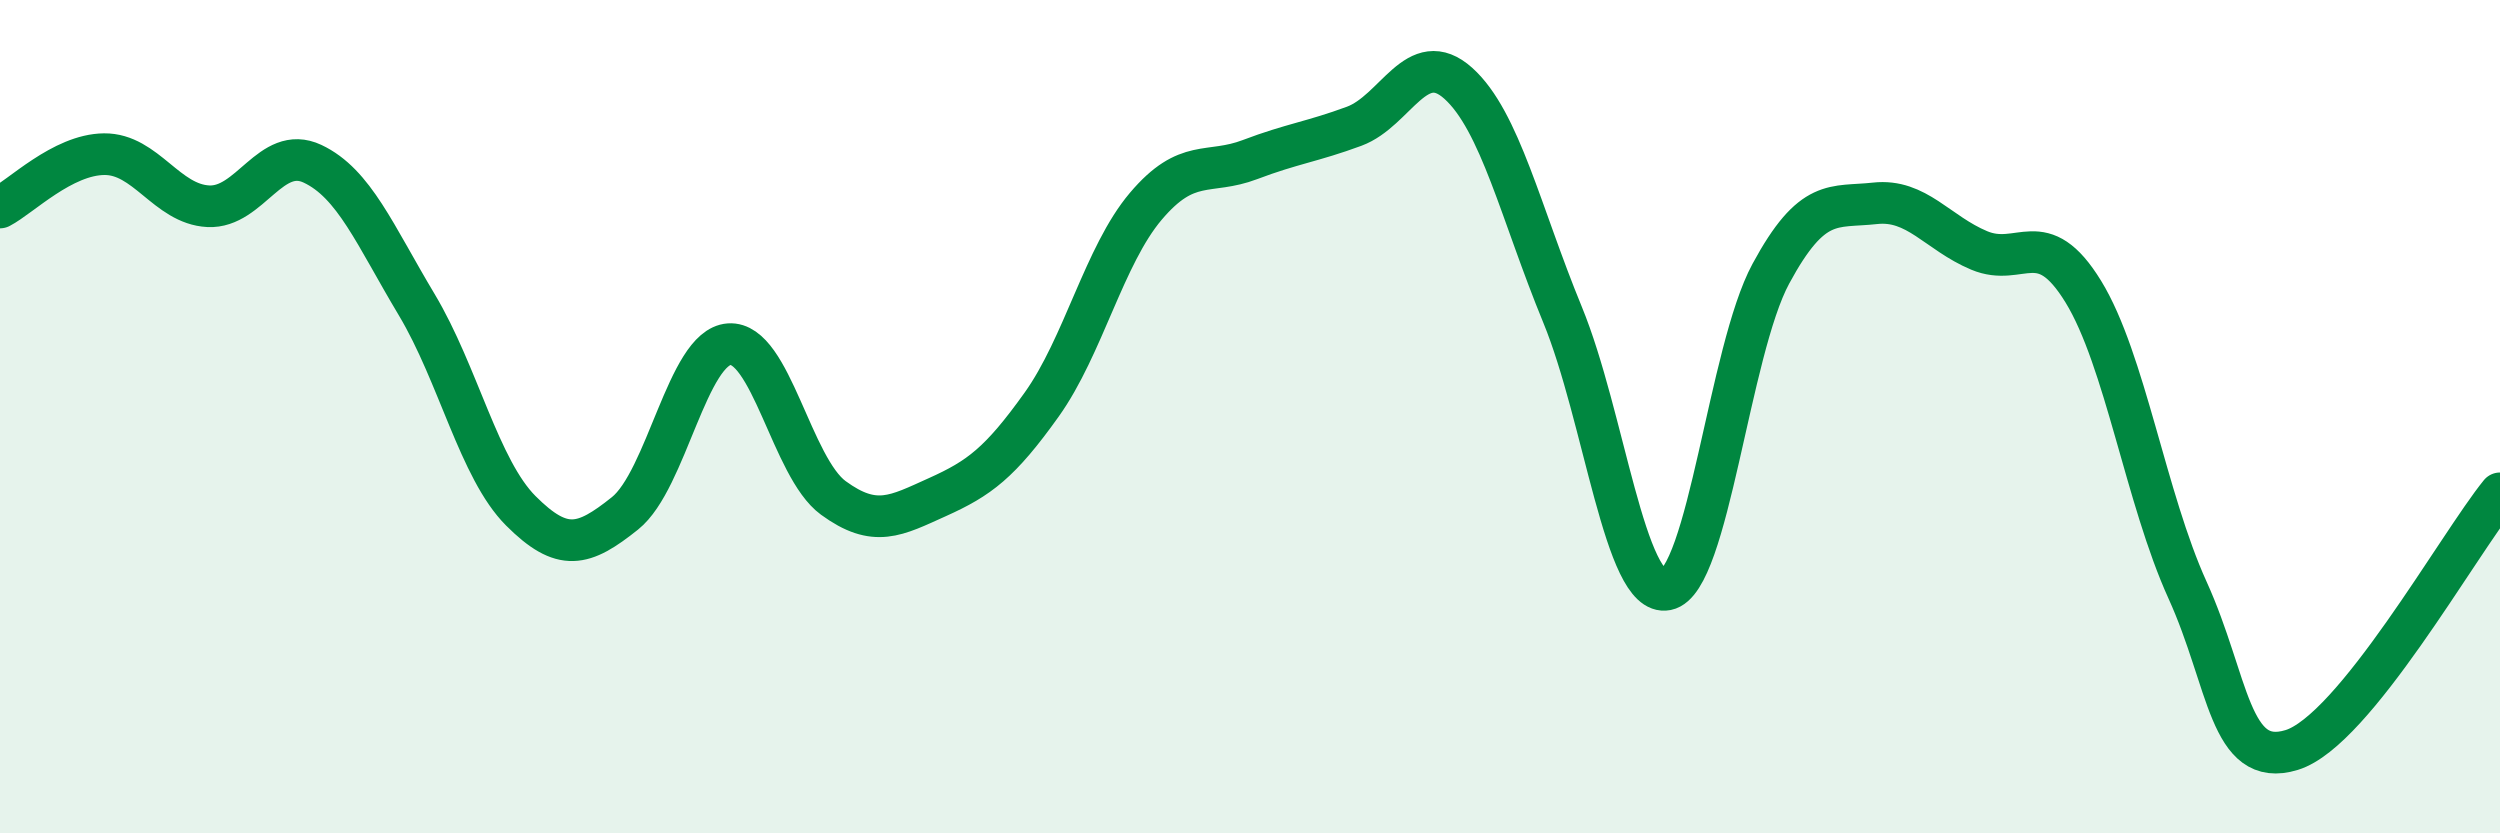 
    <svg width="60" height="20" viewBox="0 0 60 20" xmlns="http://www.w3.org/2000/svg">
      <path
        d="M 0,4.98 C 0.5,4.72 1.5,3.71 2.5,3.7 C 3.5,3.69 4,4.9 5,4.95 C 6,5 6.5,3.46 7.5,3.93 C 8.5,4.4 9,5.64 10,7.31 C 11,8.98 11.5,11.26 12.5,12.26 C 13.5,13.26 14,13.12 15,12.32 C 16,11.52 16.5,8.33 17.5,8.26 C 18.5,8.19 19,11.22 20,11.95 C 21,12.68 21.5,12.38 22.5,11.93 C 23.5,11.48 24,11.11 25,9.71 C 26,8.31 26.5,6.13 27.5,4.95 C 28.5,3.77 29,4.21 30,3.83 C 31,3.45 31.5,3.4 32.5,3.03 C 33.5,2.66 34,1.1 35,2 C 36,2.9 36.5,5.12 37.5,7.55 C 38.5,9.98 39,14.35 40,14.15 C 41,13.95 41.5,8.42 42.5,6.57 C 43.5,4.72 44,4.99 45,4.88 C 46,4.77 46.5,5.59 47.5,6.01 C 48.5,6.43 49,5.37 50,7 C 51,8.63 51.5,11.96 52.5,14.16 C 53.5,16.36 53.5,18.46 55,18 C 56.5,17.54 59,13.07 60,11.84L60 20L0 20Z"
        fill="#008740"
        opacity="0.1"
        stroke-linecap="round"
        stroke-linejoin="round"
      />
      <path
        d="M 0,4.98 C 0.5,4.72 1.5,3.71 2.5,3.7 C 3.5,3.69 4,4.9 5,4.95 C 6,5 6.5,3.46 7.5,3.93 C 8.5,4.4 9,5.64 10,7.31 C 11,8.98 11.5,11.26 12.5,12.26 C 13.5,13.26 14,13.12 15,12.32 C 16,11.52 16.5,8.33 17.5,8.26 C 18.5,8.19 19,11.22 20,11.95 C 21,12.68 21.5,12.38 22.5,11.93 C 23.5,11.48 24,11.11 25,9.71 C 26,8.31 26.5,6.13 27.5,4.95 C 28.5,3.77 29,4.21 30,3.83 C 31,3.45 31.5,3.4 32.5,3.03 C 33.5,2.66 34,1.1 35,2 C 36,2.9 36.5,5.12 37.5,7.55 C 38.5,9.98 39,14.35 40,14.15 C 41,13.95 41.5,8.42 42.5,6.57 C 43.5,4.72 44,4.99 45,4.88 C 46,4.77 46.5,5.59 47.5,6.01 C 48.5,6.43 49,5.37 50,7 C 51,8.63 51.5,11.96 52.5,14.16 C 53.5,16.36 53.5,18.46 55,18 C 56.5,17.54 59,13.07 60,11.84"
        stroke="#008740"
        stroke-width="1"
        fill="none"
        stroke-linecap="round"
        stroke-linejoin="round"
      />
    </svg>
  